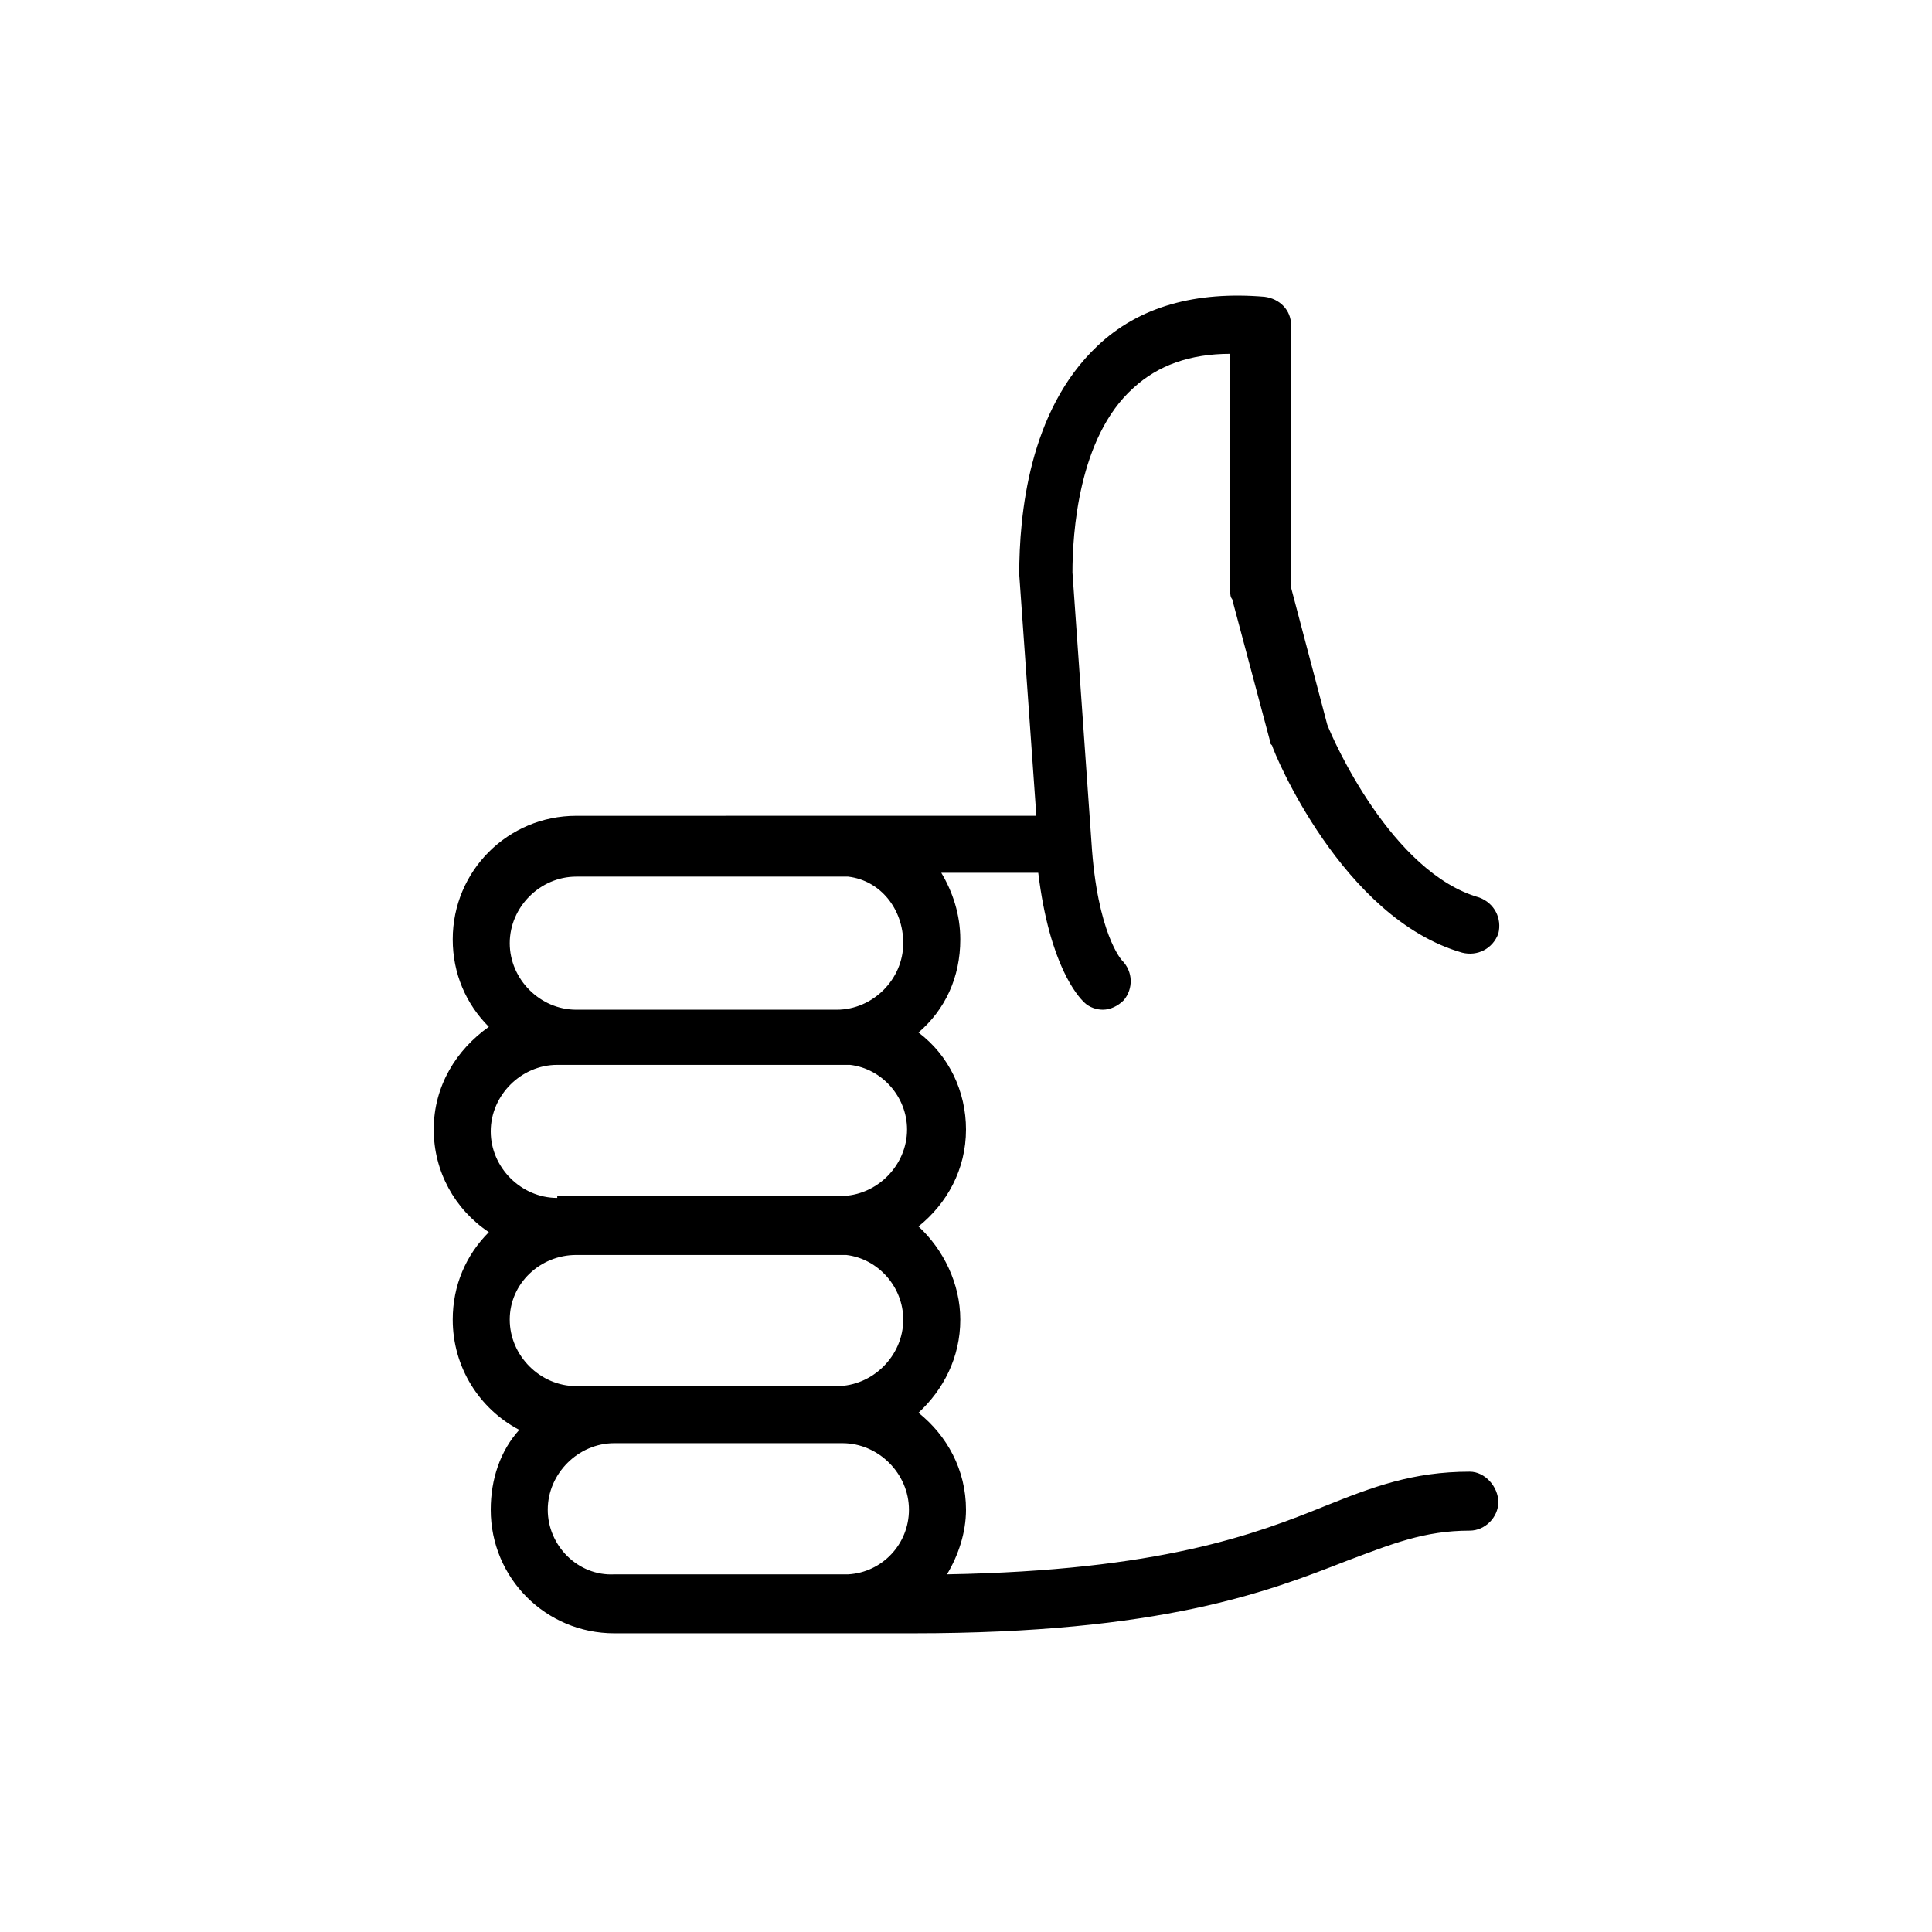 <?xml version="1.0" encoding="UTF-8"?>
<!-- The Best Svg Icon site in the world: iconSvg.co, Visit us! https://iconsvg.co -->
<svg fill="#000000" width="800px" height="800px" version="1.1" viewBox="144 144 512 512" xmlns="http://www.w3.org/2000/svg">
 <path d="m533.51 534.01c-15.113 0-25.695 4.031-38.289 9.07-18.641 7.559-43.832 17.129-100.26 18.137 3.023-5.039 5.039-11.082 5.039-17.129 0-10.578-5.039-19.648-12.594-25.695 6.551-6.047 11.082-14.609 11.082-24.688 0-9.574-4.535-18.641-11.082-24.688 7.559-6.047 12.594-15.113 12.594-25.695 0-10.078-4.535-19.648-12.594-25.695 7.055-6.047 11.082-14.609 11.082-24.688 0-6.551-2.016-12.594-5.039-17.633h25.695c3.023 24.688 10.578 32.746 12.09 34.258 1.512 1.512 3.527 2.016 5.039 2.016 2.016 0 4.031-1.008 5.543-2.519 2.519-3.023 2.519-7.559-0.504-10.578 0 0-6.551-7.055-8.062-31.234l-5.039-71.539c0-10.078 1.512-35.77 16.121-48.871 6.551-6.047 15.113-9.07 25.695-9.07v62.977c0 0.504 0 1.512 0.504 2.016l10.078 37.785c0 0.504 0 0.504 0.504 1.008 0.504 2.016 18.641 45.848 50.383 54.914 4.031 1.008 8.062-1.008 9.574-5.039 1.008-4.031-1.008-8.062-5.039-9.574-23.176-6.551-38.793-41.816-40.305-45.848l-9.574-36.273v-69.527c0-4.031-3.023-7.055-7.055-7.559-18.137-1.512-33.25 2.519-44.336 13.098-18.137 17.129-20.656 44.84-20.656 60.457l4.535 63.984-121.92 0.012c-18.137 0-32.746 14.609-32.746 32.746 0 9.07 3.527 17.129 9.574 23.176-8.566 6.047-14.609 15.617-14.609 27.207 0 11.082 5.543 21.16 14.609 27.207-6.047 6.047-9.574 14.105-9.574 23.176 0 12.594 7.055 23.68 17.633 29.223-5.039 5.543-7.559 13.098-7.559 21.16 0 18.137 14.609 32.746 32.746 32.746h79.098c66 0 94.211-11.082 114.87-19.145 12.09-4.535 20.656-8.062 32.746-8.062 4.031 0 7.559-3.527 7.559-7.559 0.004-4.031-3.523-8.062-7.555-8.062zm-241.83-72.547c-9.574 0-17.633-8.062-17.633-17.633 0-9.574 8.062-17.633 17.633-17.633h77.586c8.566 1.008 15.113 8.566 15.113 17.129 0 9.574-8.062 17.633-17.633 17.633h-75.066zm5.039-85.145h72.043c8.566 1.008 14.609 8.566 14.609 17.633 0 9.574-8.062 17.633-17.633 17.633h-69.02c-9.574 0-17.633-8.062-17.633-17.633 0-9.574 8.059-17.633 17.633-17.633zm0 100.26h71.539c8.566 1.008 15.113 8.566 15.113 17.129 0 9.574-8.062 17.633-17.633 17.633h-69.02c-9.574 0-17.633-8.062-17.633-17.633 0-9.574 8.059-17.129 17.633-17.129zm-7.559 67.512c0-9.574 8.062-17.633 17.633-17.633h60.457c9.574 0 17.633 8.062 17.633 17.633 0 9.07-7.055 16.625-16.121 17.129h-61.969c-9.57 0.504-17.633-7.559-17.633-17.129z"/>
</svg>